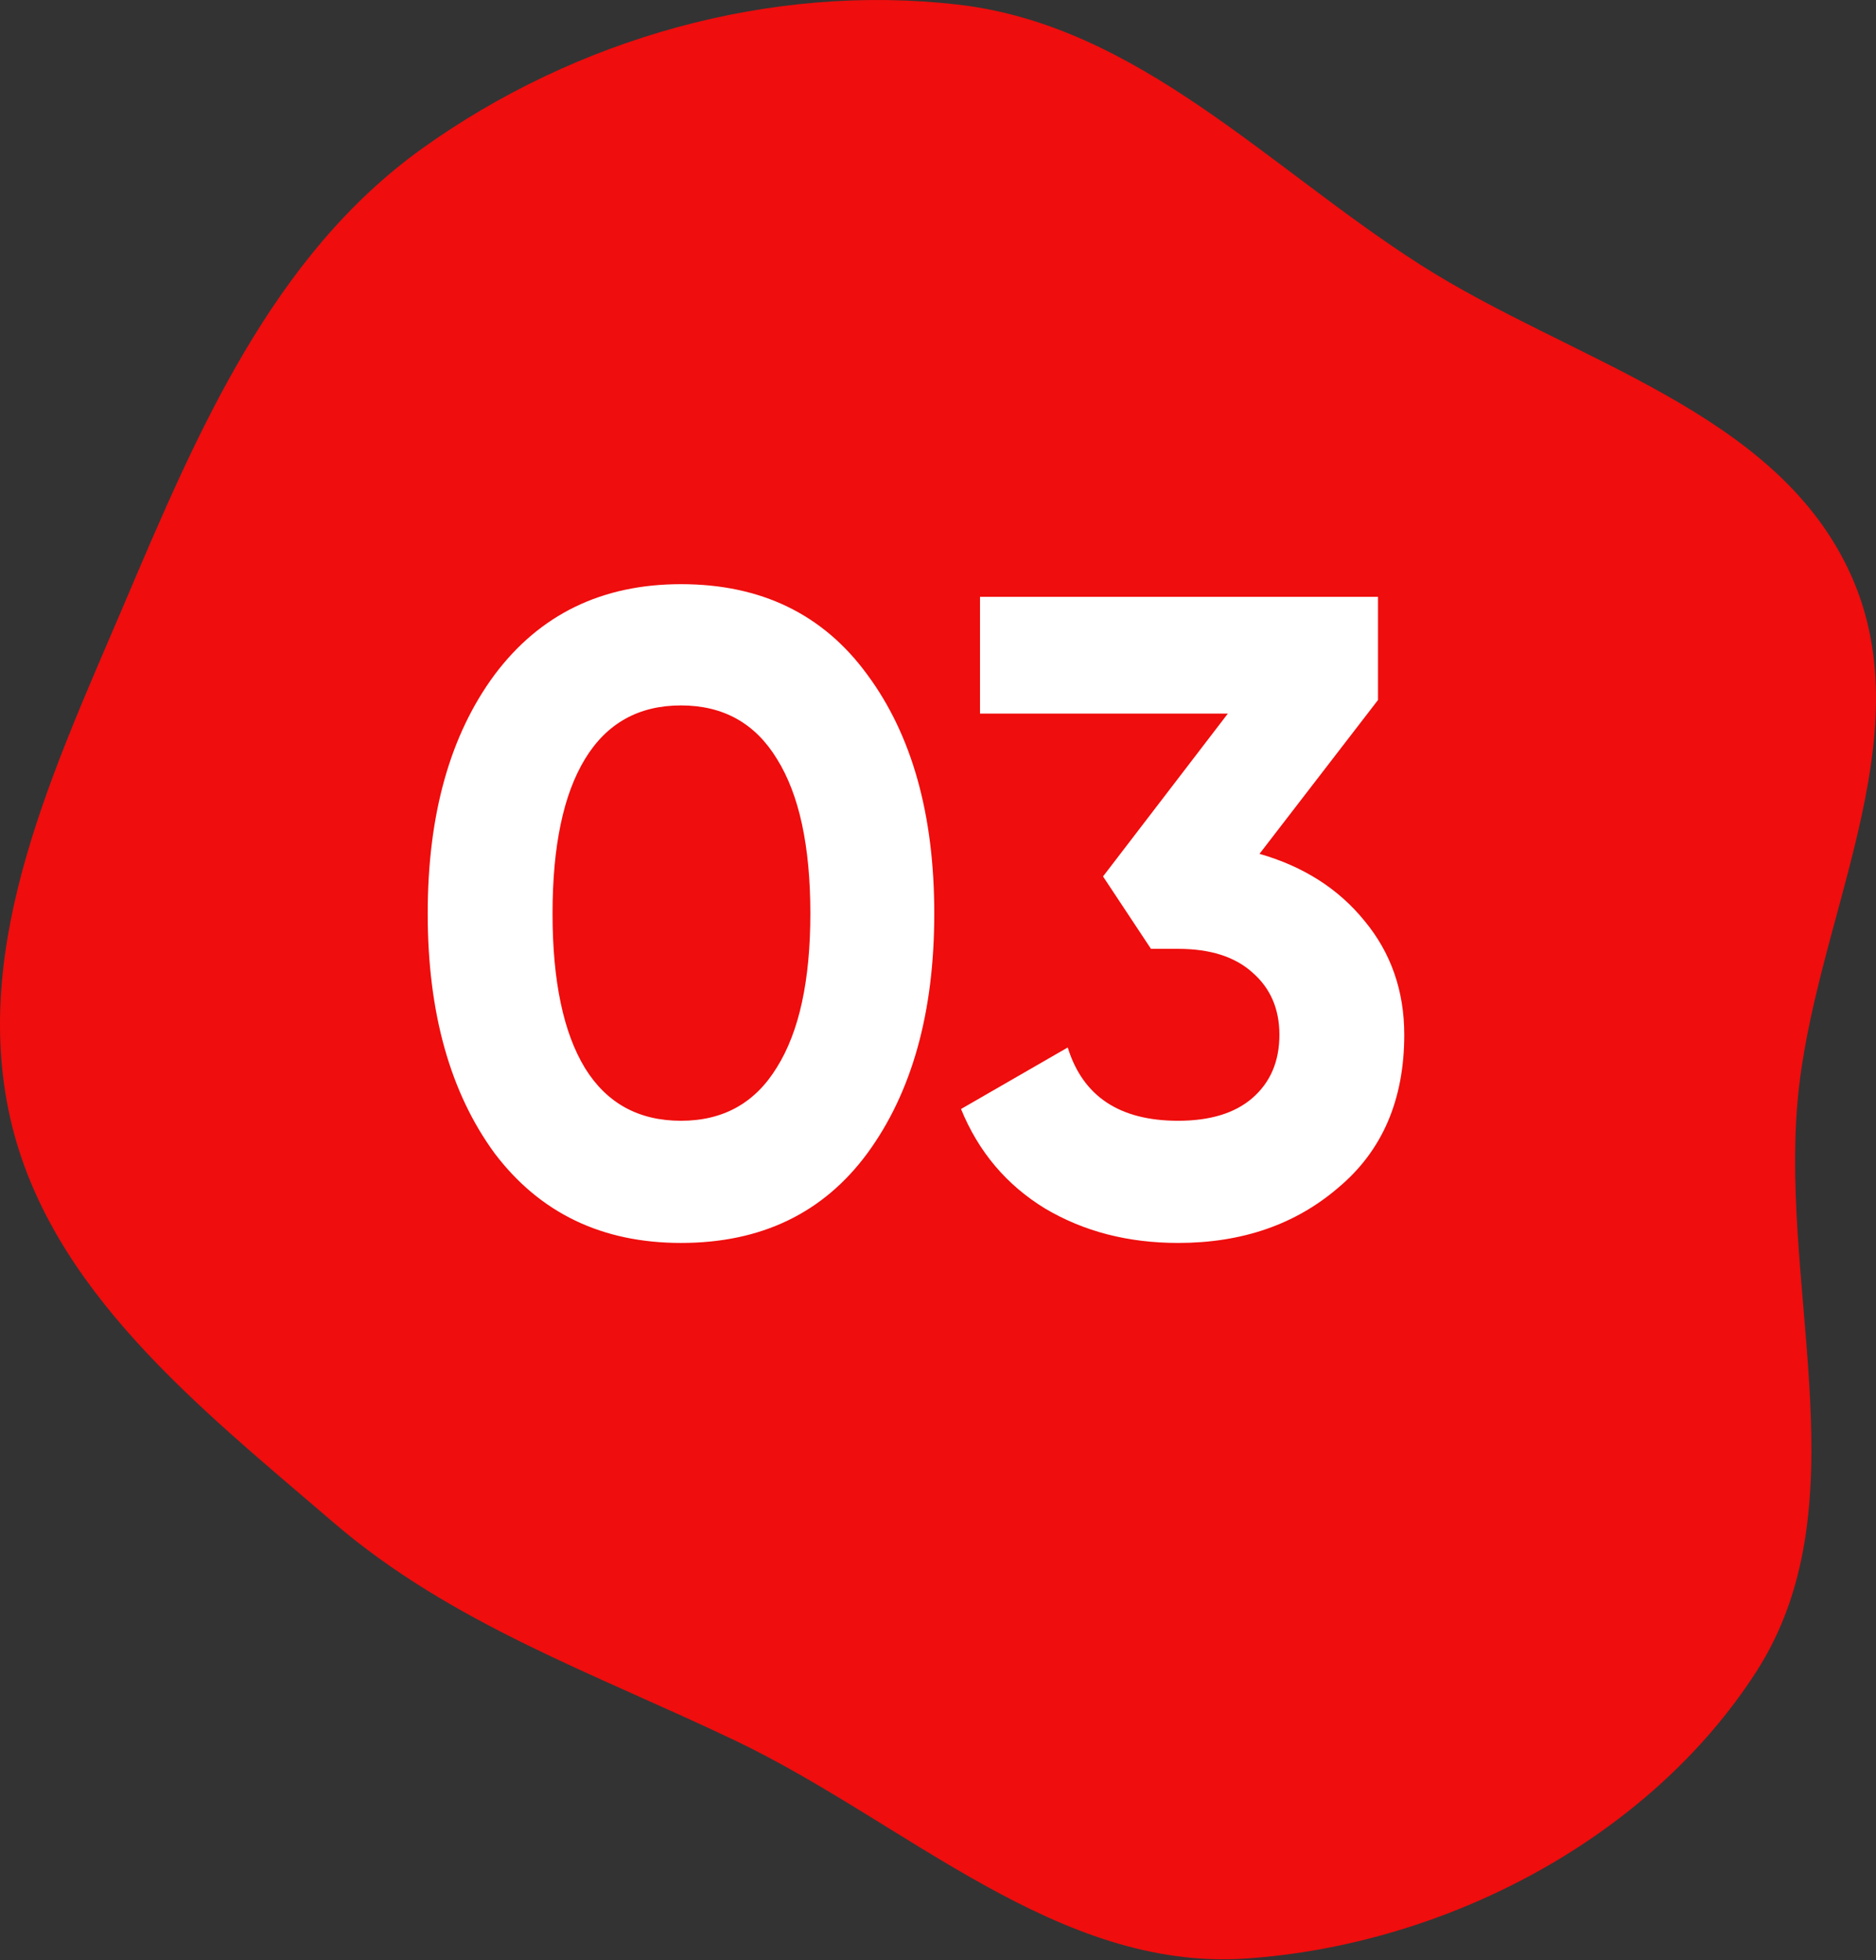 <?xml version="1.0" encoding="UTF-8"?> <svg xmlns="http://www.w3.org/2000/svg" width="90" height="94" viewBox="0 0 90 94" fill="none"><rect x="0" y="0" width="90" height="94" fill="#333333" stroke="none"/> <path fill-rule="evenodd" clip-rule="evenodd" d="M45.989 0.225C54.58 1.225 60.846 8.037 68.131 12.691C75.433 17.355 85.239 19.677 88.796 27.569C92.35 35.456 86.978 44.243 86.233 52.859C85.431 62.144 89.302 72.342 84.251 80.179C79.08 88.203 69.303 93.283 59.768 93.926C50.729 94.535 43.456 87.383 35.284 83.479C28.55 80.262 21.666 77.878 16.005 73.02C9.589 67.512 2.355 61.854 0.489 53.614C-1.416 45.197 2.628 36.799 6.005 28.855C9.465 20.718 13.065 12.269 20.26 7.117C27.625 1.844 36.987 -0.823 45.989 0.225Z" fill="#EF0D0D"></path> <path d="M32.67 59.608C28.88 59.608 25.9 58.175 23.73 55.311C21.589 52.389 20.519 48.556 20.519 43.811C20.519 39.067 21.589 35.248 23.73 32.355C25.9 29.462 28.88 28.015 32.67 28.015C36.518 28.015 39.498 29.462 41.609 32.355C43.75 35.248 44.821 39.067 44.821 43.811C44.821 48.556 43.75 52.389 41.609 55.311C39.498 58.175 36.518 59.608 32.67 59.608ZM38.876 43.811C38.876 40.571 38.34 38.097 37.27 36.391C36.228 34.684 34.695 33.83 32.67 33.83C30.645 33.83 29.111 34.684 28.07 36.391C27.028 38.097 26.508 40.571 26.508 43.811C26.508 47.052 27.028 49.525 28.07 51.232C29.111 52.91 30.645 53.749 32.67 53.749C34.695 53.749 36.228 52.896 37.27 51.189C38.34 49.482 38.876 47.023 38.876 43.811ZM66.109 33.57L60.424 40.947C62.536 41.555 64.214 42.625 65.458 44.158C66.731 45.692 67.368 47.514 67.368 49.626C67.368 52.751 66.312 55.196 64.2 56.96C62.146 58.725 59.585 59.608 56.519 59.608C54.117 59.608 51.991 59.058 50.139 57.959C48.288 56.83 46.943 55.239 46.104 53.185L51.224 50.234C51.948 52.577 53.712 53.749 56.519 53.749C58.052 53.749 59.238 53.387 60.077 52.664C60.945 51.912 61.379 50.899 61.379 49.626C61.379 48.382 60.945 47.384 60.077 46.632C59.238 45.88 58.052 45.504 56.519 45.504H55.217L52.917 42.032L58.906 34.221H47.015V28.623H66.109V33.57Z" fill="white"></path> </svg> 
